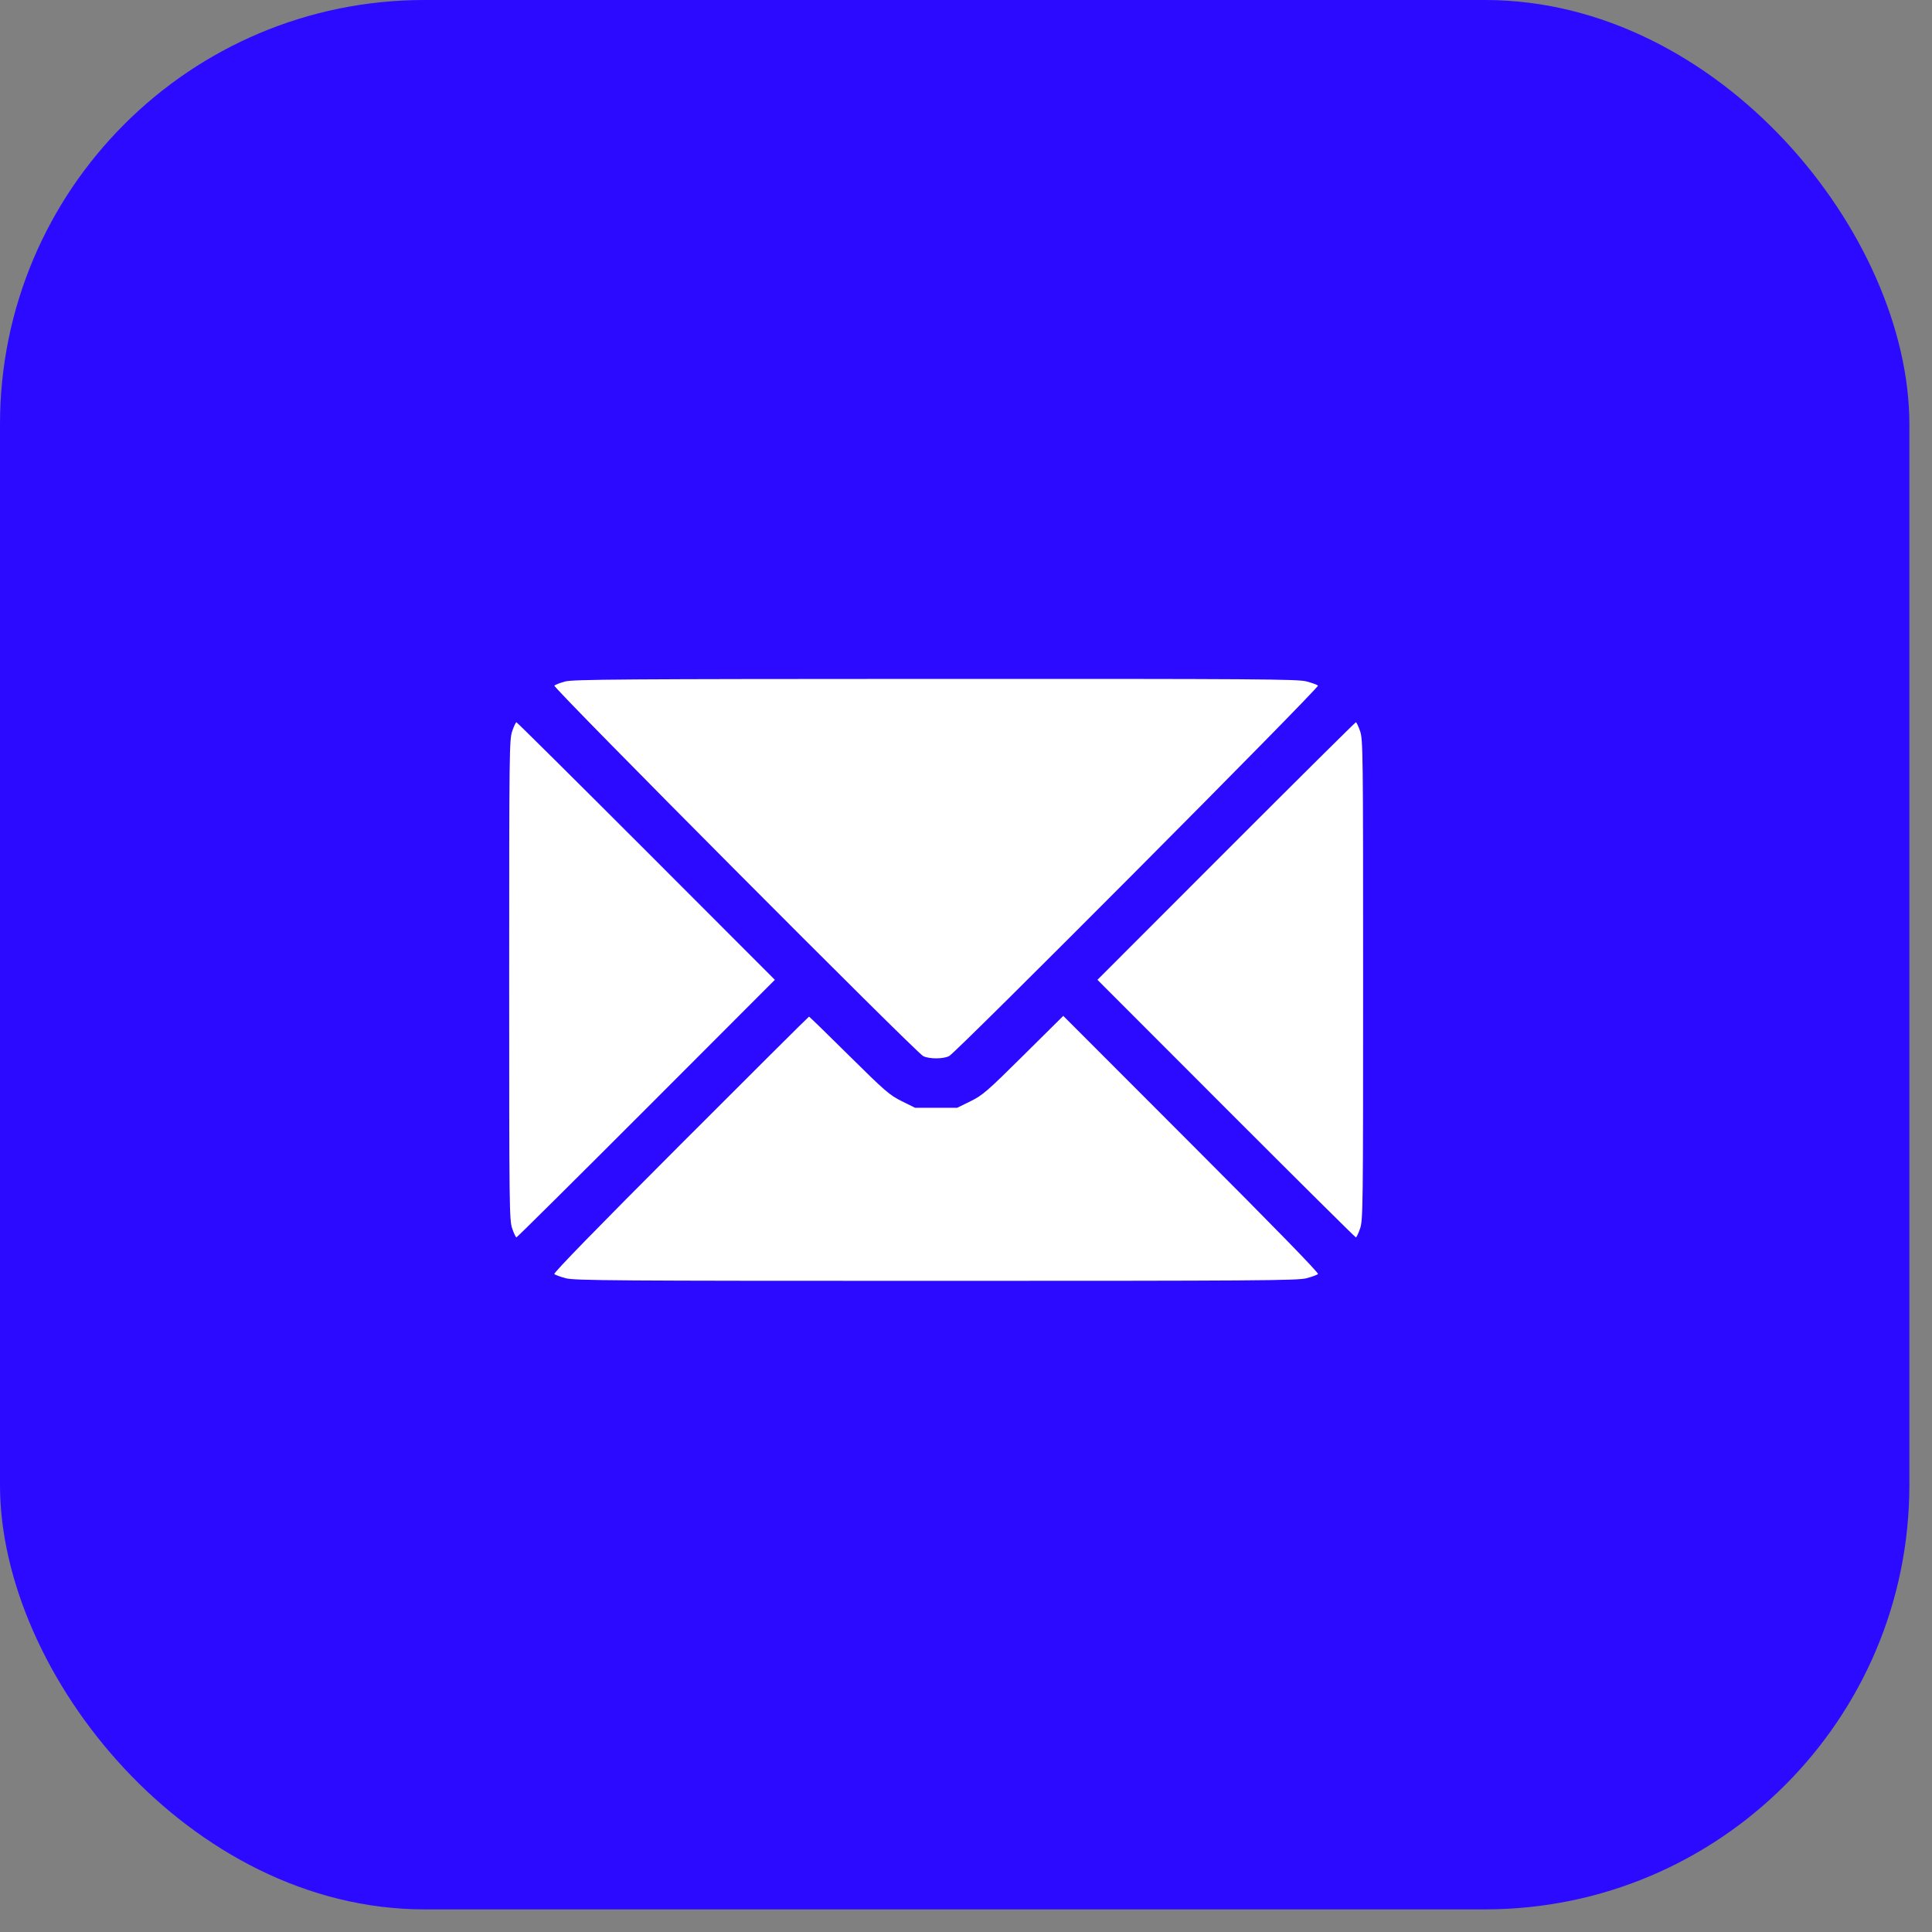 <?xml version="1.0" encoding="UTF-8"?> <svg xmlns="http://www.w3.org/2000/svg" width="60" height="60" viewBox="0 0 60 60" fill="none"><rect x="0" y="0" width="60" height="60" fill="#808080" stroke="none"/><rect data-figma-bg-blur-radius="26.3543" width="59.297" height="59.297" rx="13.177" fill="#2B0AFF"></rect><path fill-rule="evenodd" clip-rule="evenodd" d="M17.552 21.164C17.395 21.206 17.244 21.264 17.216 21.292C17.159 21.349 28.427 32.668 28.668 32.796C28.849 32.892 29.297 32.892 29.478 32.796C29.717 32.669 40.987 21.349 40.931 21.292C40.903 21.265 40.741 21.206 40.571 21.161C40.296 21.09 39.021 21.081 29.049 21.084C19.337 21.087 17.799 21.098 17.552 21.164ZM15.908 22.704C15.817 22.963 15.813 23.34 15.813 30.429C15.813 37.518 15.817 37.896 15.908 38.155C15.96 38.305 16.018 38.428 16.038 38.428C16.057 38.428 17.871 36.628 20.069 34.429L24.064 30.429L20.069 26.43C17.871 24.231 16.057 22.431 16.038 22.431C16.018 22.431 15.96 22.554 15.908 22.704ZM38.078 26.43L34.082 30.429L38.078 34.429C40.275 36.628 42.089 38.428 42.108 38.428C42.128 38.428 42.186 38.305 42.238 38.155C42.329 37.896 42.333 37.518 42.333 30.429C42.333 23.34 42.329 22.963 42.238 22.704C42.186 22.554 42.128 22.431 42.108 22.431C42.089 22.431 40.275 24.231 38.078 26.43ZM21.134 35.544C18.561 38.119 17.183 39.534 17.215 39.566C17.243 39.594 17.405 39.653 17.575 39.698C17.85 39.769 19.13 39.778 29.073 39.778C39.016 39.778 40.296 39.769 40.571 39.698C40.741 39.653 40.903 39.594 40.931 39.566C40.964 39.534 39.583 38.117 37.001 35.533L33.021 31.549L31.786 32.773C30.657 33.893 30.517 34.014 30.14 34.2L29.727 34.403H29.073H28.419L28.006 34.199C27.63 34.013 27.486 33.889 26.37 32.784C25.697 32.117 25.137 31.572 25.125 31.572C25.112 31.572 23.317 33.359 21.134 35.544Z" fill="white"></path><defs><clipPath id="bgblur_0_900_116_clip_path" transform="translate(26.354 26.354)"><rect width="59.297" height="59.297" rx="13.177"></rect></clipPath></defs></svg> 